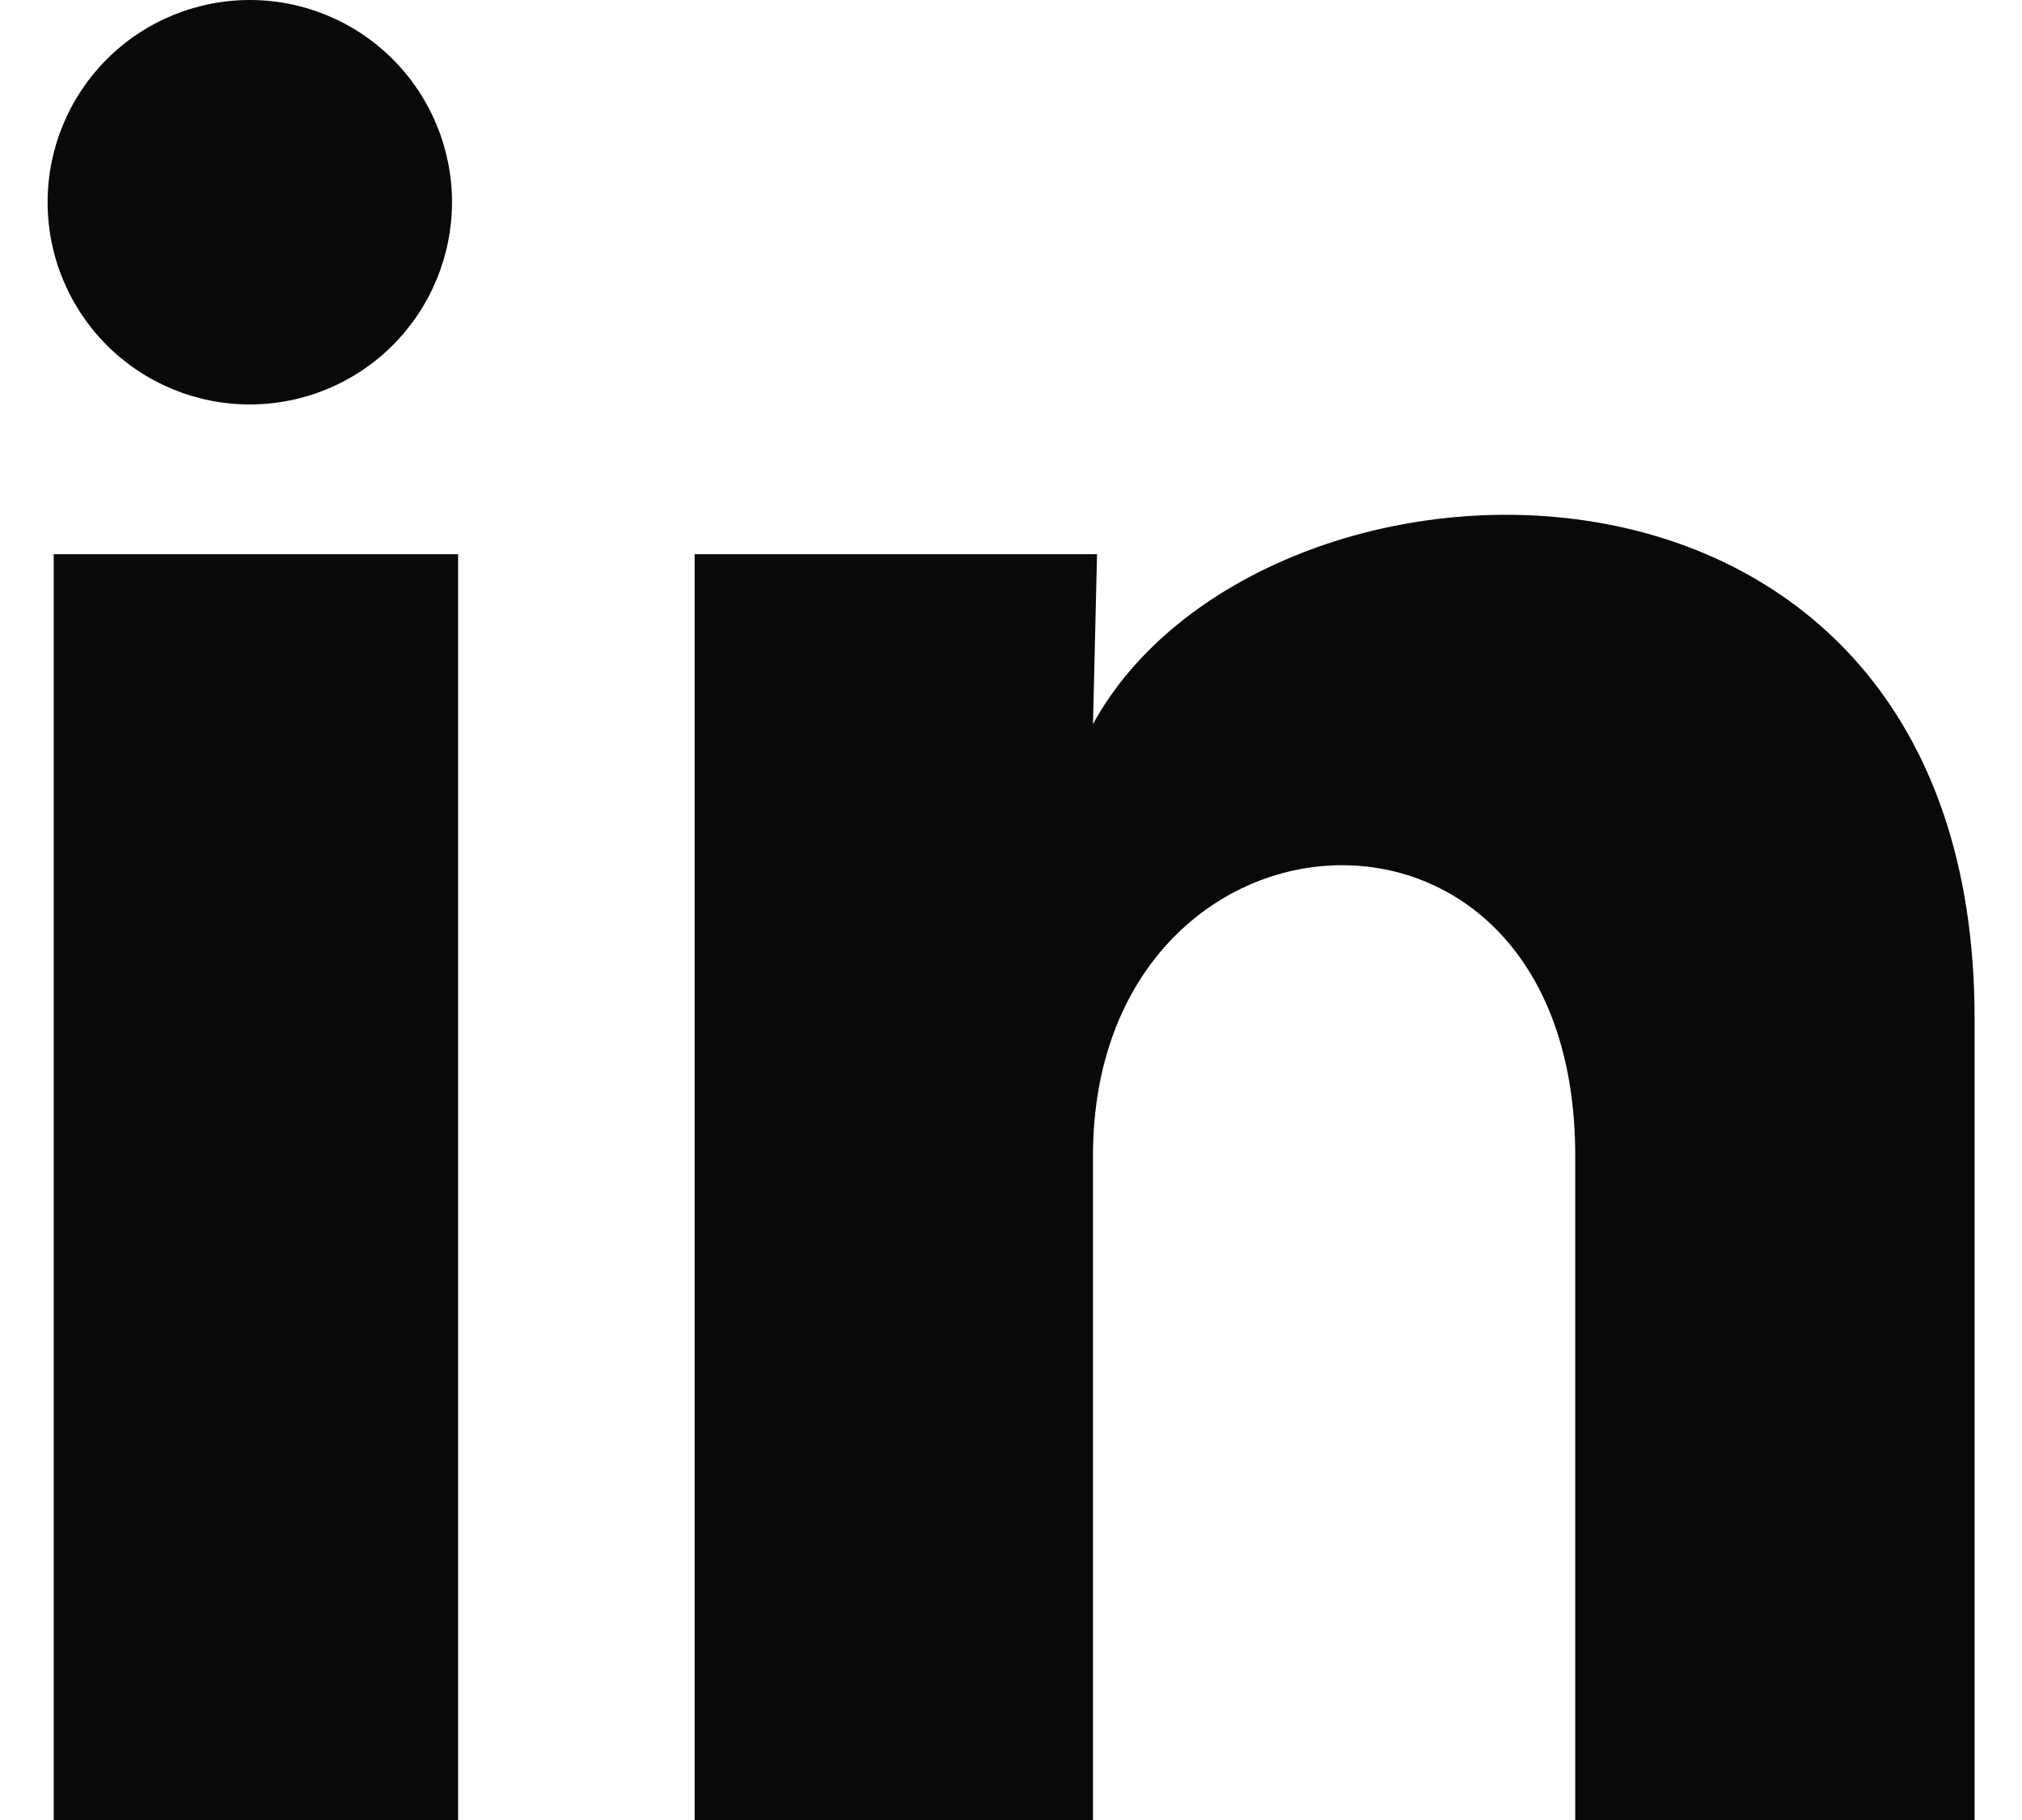 <svg width="20" height="18" viewBox="0 0 20 18" fill="none" xmlns="http://www.w3.org/2000/svg">
<path d="M4.471 2.001C4.47 2.531 4.259 3.04 3.884 3.415C3.509 3.79 3 4 2.47 4C1.939 4 1.431 3.789 1.056 3.414C0.681 3.038 0.47 2.529 0.471 1.999C0.471 1.469 0.682 0.96 1.057 0.585C1.432 0.21 1.941 -0 2.472 2.40615e-07C3.002 0 3.511 0.211 3.886 0.587C4.261 0.962 4.471 1.471 4.471 2.001ZM4.531 5.481H0.531V18.001H4.531V5.481ZM10.851 5.481H6.871V18.001H10.811V11.431C10.811 7.771 15.581 7.431 15.581 11.431V18.001H19.531V10.071C19.531 3.901 12.471 4.131 10.811 7.161L10.851 5.481Z" fill="#090909"/>
</svg>
